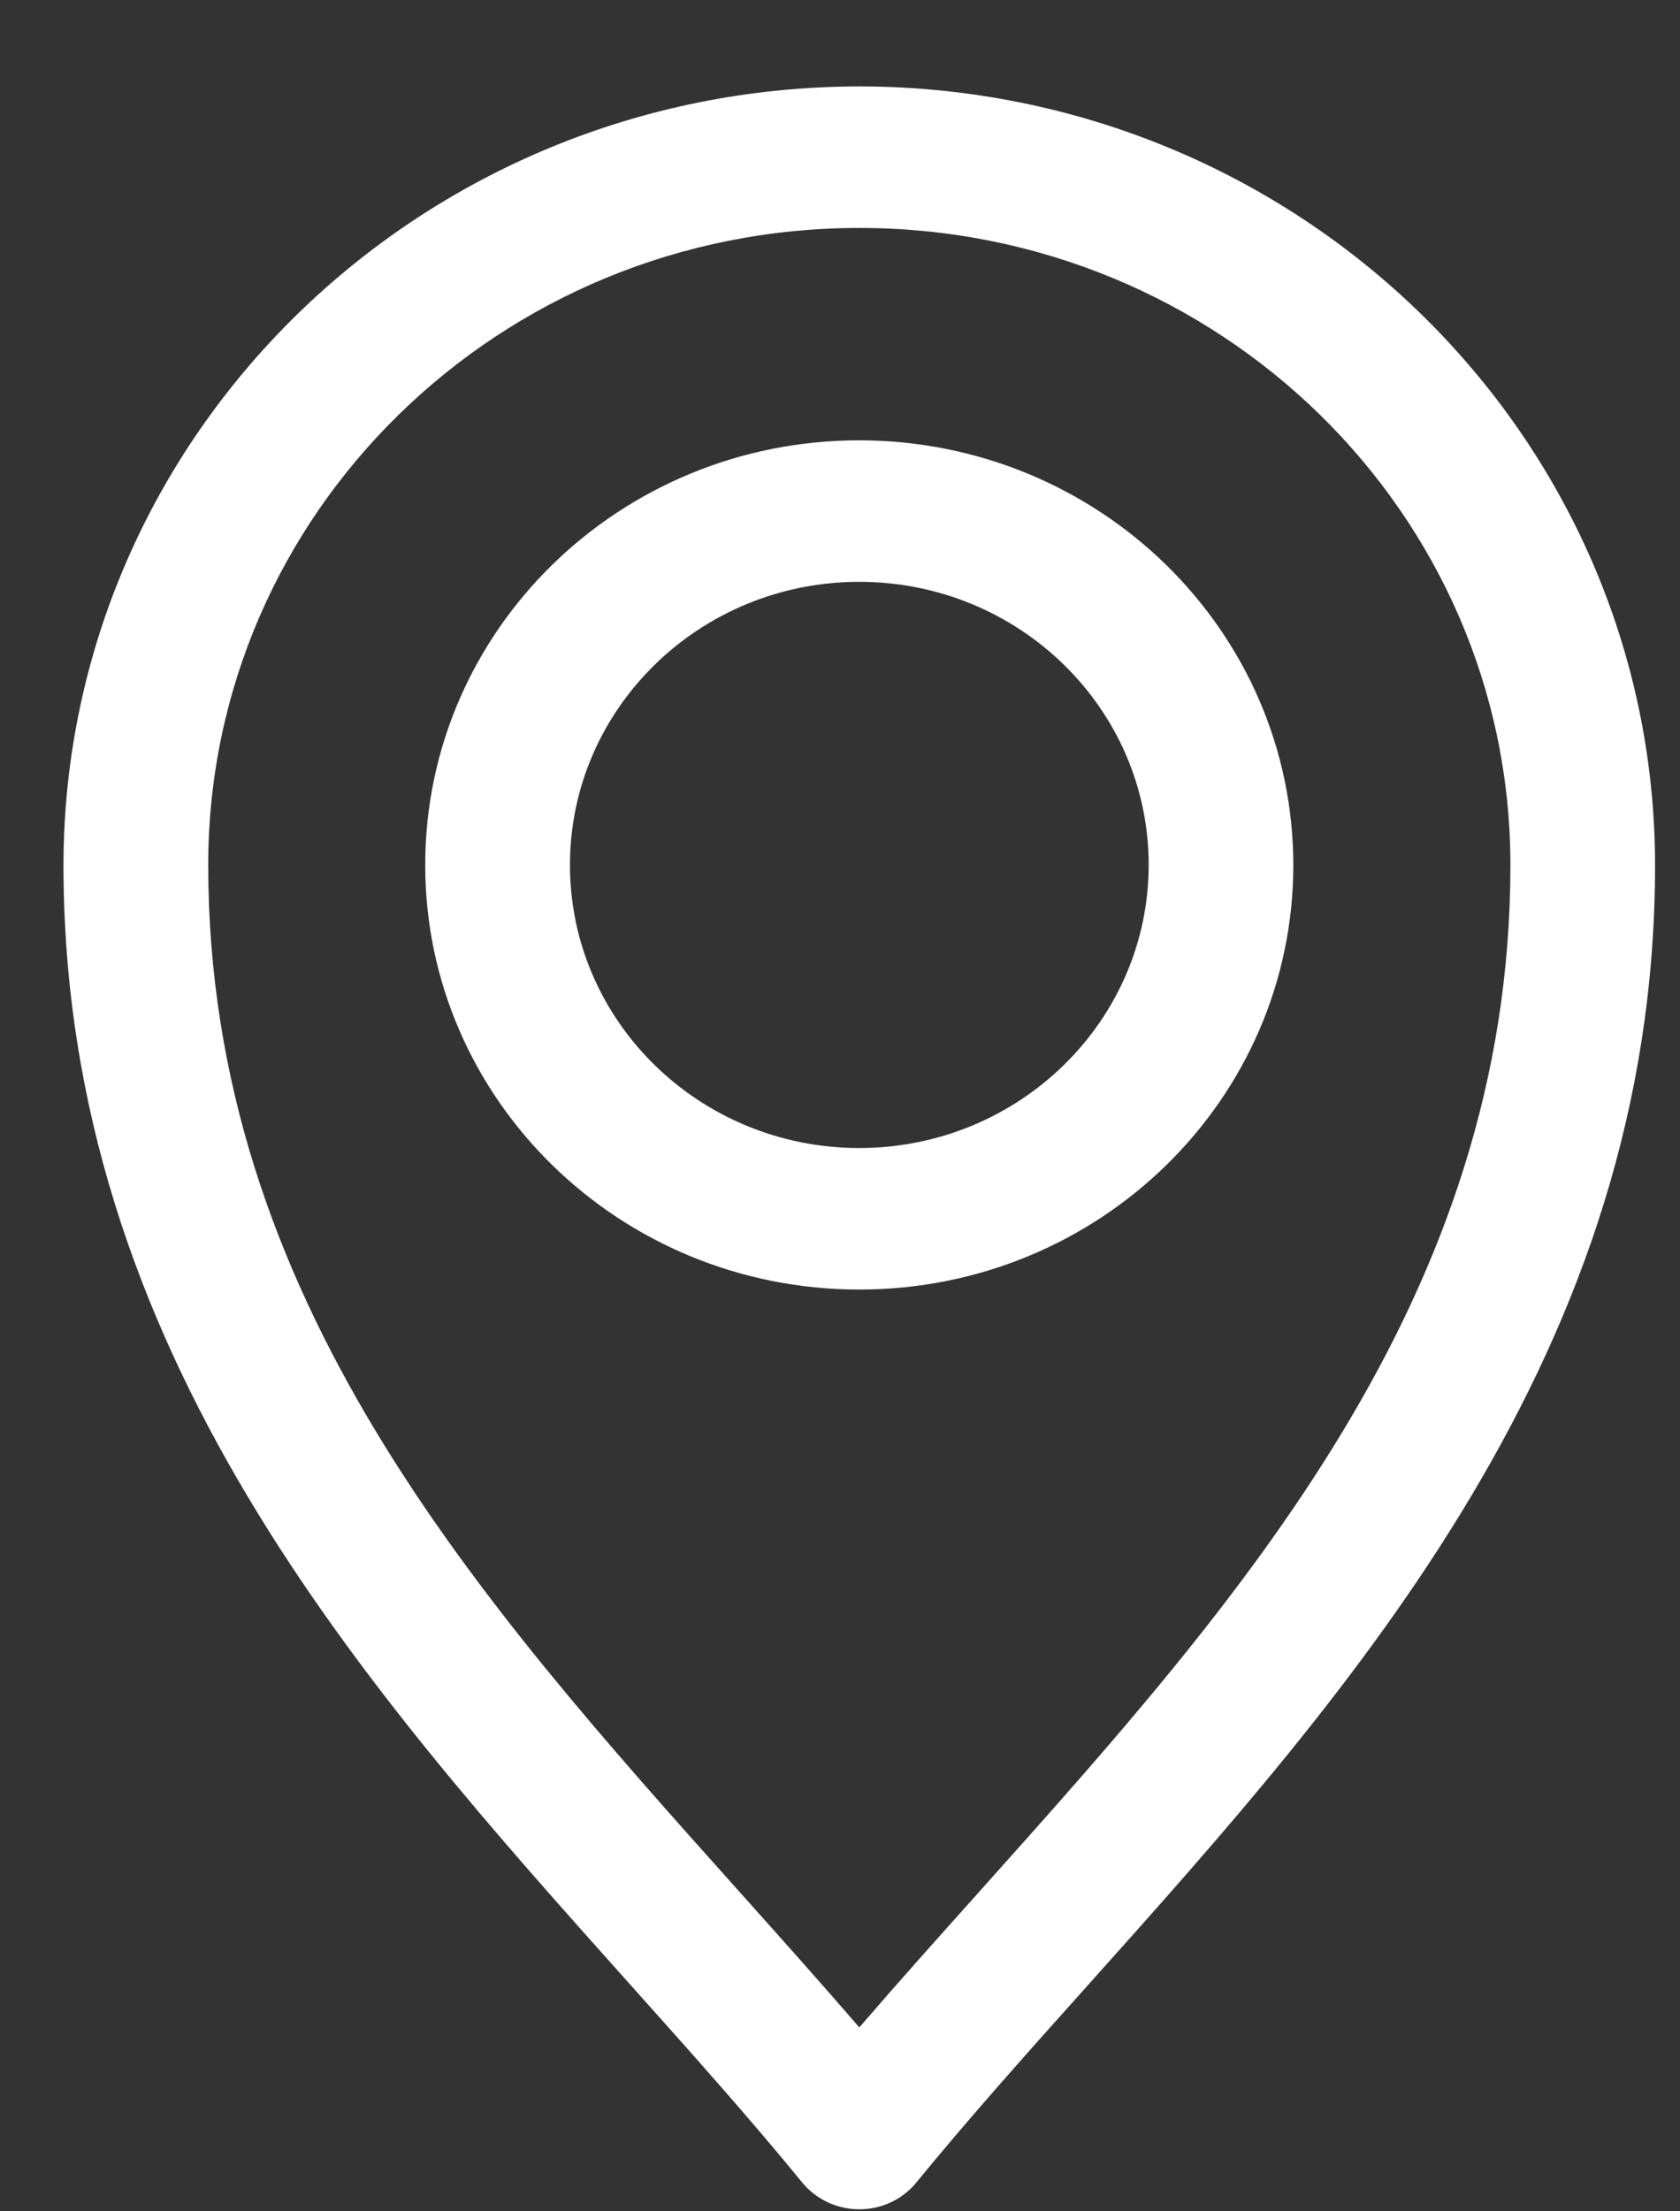 <svg width="19" height="25" viewBox="0 0 19 25" fill="none" xmlns="http://www.w3.org/2000/svg">
<rect x="0" y="0" width="19" height="25" fill="#333333" stroke="none"/>
<g clip-path="url(#clip0_488_4028)">
<path d="M9.718 4.978C7.007 4.978 4.809 7.127 4.809 9.779C4.809 12.43 7.007 14.579 9.718 14.579C12.43 14.579 14.627 12.43 14.627 9.779C14.624 7.128 12.428 4.981 9.718 4.978ZM9.718 12.979C7.911 12.979 6.446 11.546 6.446 9.779C6.446 8.011 7.911 6.578 9.718 6.578C11.526 6.578 12.991 8.011 12.991 9.779C12.989 11.545 11.525 12.978 9.718 12.979Z" fill="white"/>
<path d="M9.718 0.977C4.75 0.982 0.724 4.92 0.718 9.779C0.718 15.276 4.122 19.078 7.125 22.434C7.819 23.21 8.475 23.943 9.079 24.682C9.37 25.027 9.892 25.077 10.245 24.792C10.286 24.759 10.324 24.722 10.357 24.682C10.961 23.943 11.617 23.21 12.312 22.434C15.315 19.079 18.718 15.276 18.718 9.779C18.713 4.92 14.687 0.982 9.718 0.977ZM11.081 21.38C10.609 21.907 10.155 22.414 9.718 22.921C9.282 22.414 8.827 21.907 8.356 21.38C5.405 18.083 2.355 14.674 2.355 9.779C2.355 5.801 5.651 2.577 9.718 2.577C13.785 2.577 17.082 5.801 17.082 9.779C17.082 14.674 14.031 18.083 11.081 21.38Z" fill="white"/>
</g>
<defs>
<clipPath id="clip0_488_4028">
<rect width="18" height="24" fill="white" transform="translate(0.718 0.977)"/>
</clipPath>
</defs>
</svg>
